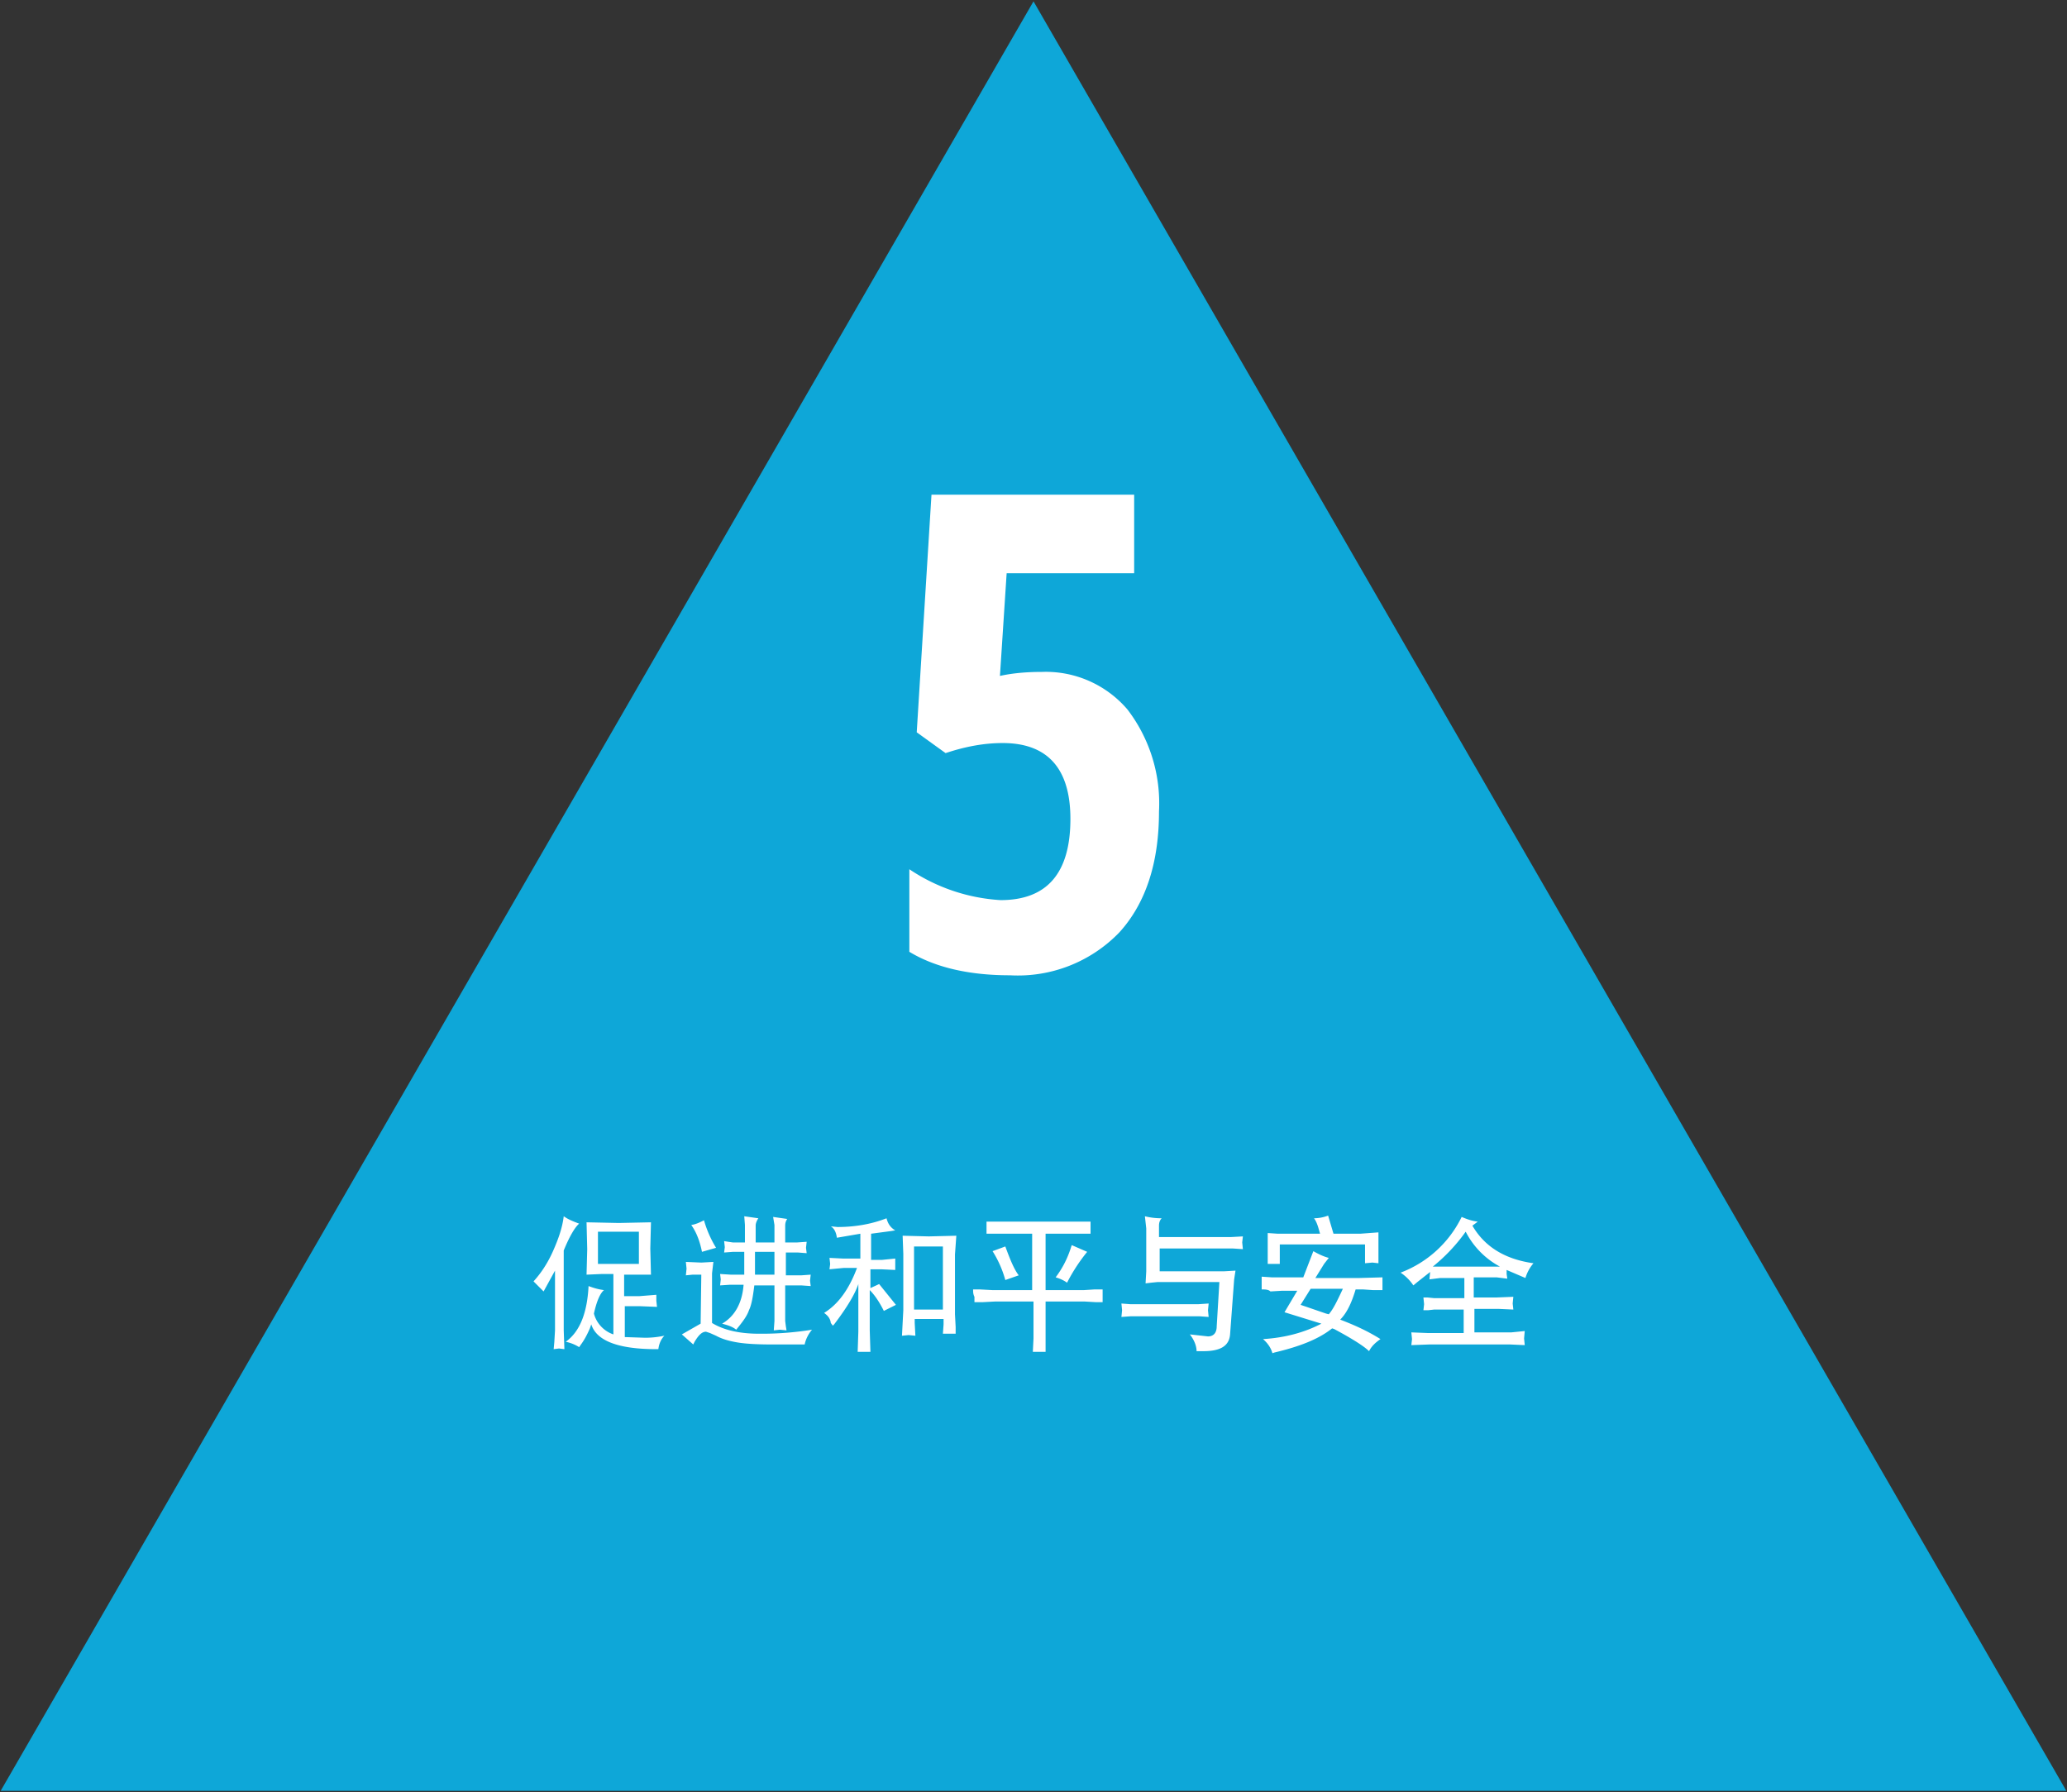 <svg version="1.1" id="Layer_1" xmlns="http://www.w3.org/2000/svg" x="0" y="0" viewBox="0 0 308 267" style="enable-background:new 0 0 308 267" xml:space="preserve"><rect x="0" y="0" width="308" height="267" fill="#333333" stroke="none"/><style>.st2{fill:#fff}</style><path style="fill:#0ea7d8" d="M154 .2.1 266.8h307.8z"/><path style="fill:none" d="M59.3 59.5h189.4v190.9H59.3z"/><path class="st2" d="M155.3 100.1a16 16 0 0 1 12.7 5.6 23 23 0 0 1 4.7 15.2c0 7.7-2 13.7-5.9 18a21 21 0 0 1-16.3 6.4c-6.2 0-11.2-1.2-15-3.5v-12.3a27.2 27.2 0 0 0 13.6 4.6c6.9 0 10.4-4 10.4-12.1 0-7.5-3.4-11.3-10.1-11.3-2.7 0-5.5.5-8.5 1.5l-4.3-3.1 2.2-35.4H169v11.7h-19l-1 15.3c1.8-.4 3.9-.6 6.3-.6zM79.5 190.9c1.1-1.2 2.1-2.7 2.9-4.5.8-1.8 1.4-3.5 1.6-5.2.7.5 1.5.8 2.3 1.1-.6.5-1.4 1.8-2.3 4v11.9l.1 2.8-.8-.1-.8.1.1-1.1.1-1.7v-8.9l-1.7 3.1-1.5-1.5zm4.8 9c2.1-1.5 3.2-4.3 3.4-8.3.8.3 1.5.5 2.3.6-.6.5-1.1 1.7-1.5 3.5a4.5 4.5 0 0 0 2.9 3.1v-9h-1.7l-2.3.1.1-3.8-.1-4 4.8.1 4.8-.1-.1 3.9.1 3.9h-4v3.2h2.3l2.5-.2v.9l.1.9-2.5-.1h-2.3v4.6l3 .1c1 0 1.9-.1 2.9-.3-.5.5-.8 1.2-.9 2h-.3c-5.6 0-8.9-1.2-9.7-3.7l-.2.6c-.4.9-.8 1.7-1.4 2.5l-.2.3a6 6 0 0 0-2-.8zm4.8-11.6h6.1v-4.8h-6.1v4.8zM101.6 198.8l2.8-1.6.1-7.3h-1.3l-1 .1.1-1-.1-1 2.3.1 1.8-.1-.2 1.7v7.4c1.8 1.1 4.2 1.6 7 1.6a47 47 0 0 0 7.9-.6 5 5 0 0 0-1.1 2.2H115c-2.2 0-3.9-.1-5.1-.3s-2.3-.5-3.2-1l-.9-.4-.6-.2c-.6 0-1.1.5-1.7 1.5l-.2.4-1.7-1.5zm1.4-16.3c.7-.1 1.3-.4 1.9-.7.4 1.4 1 2.8 1.8 4.1l-2.1.6c-.3-1.5-.8-2.9-1.6-4zm4.3 9 .1-.9-.1-.8 1.6.1h2v-3.4h-1.7l-1.3.1.1-.8-.1-.9.6.1.7.1h1.8v-2.6l-.1-1.3 2.1.3c-.2.3-.4.7-.4 1.1v2.5h2.8v-2.6l-.2-1.2 2.1.3c-.2.3-.3.6-.3 1v2.5h1.8l1.4-.1-.1.9.1.8-1.3-.1h-1.8v3.4h2.3l1.4-.1-.1.9.1.8-1.4-.1H117v5.3l.1.8.1.6-1-.1-.9.1.1-1.4v-5.3h-3c-.2 1.6-.4 2.9-.8 3.7-.3.9-1 1.8-1.9 2.9-.6-.5-1.4-.7-2.1-.9 1.9-1.1 3-3.1 3.2-5.8h-2l-1.5.1zm5.2-1.6h2.9v-3.4h-2.9v3.4zM122.8 195.6c2.1-1.3 3.7-3.5 4.9-6.7h-2l-2.1.2.1-.8-.1-.9 2 .1h2.6v-3.7l-3.5.6c-.1-.8-.4-1.4-.9-1.7l1 .1c2.5 0 5-.4 7.3-1.3.2.8.6 1.4 1.3 1.8l-.6.1-3 .4v3.9h1.6l2-.2V189.2l-2.1-.1h-1.6v2.8l1.3-.6 2.5 3.1-1.8.9c-.7-1.4-1.4-2.4-2.1-3.1v6l.1 3.2h-1.9l.1-3v-7.1c-.5 1.5-1.7 3.5-3.6 6l-.2.2-.3-.4c-.1-.8-.6-1.2-1-1.5zm11.6 3.4.1-1.9.1-1.9v-8.4l-.1-2.7 3.9.1 4.1-.1-.2 2.8v8.9l.1 1.9v1h-1.9l.1-1.4v-.8h-4.3v.6l.1 1.9-1-.1-1 .1zm1.8-3.9h4.3v-9.4h-4.3v9.4zM145 192.1h1l1.9.1h5.9v-8.4H147V182h15.5v1.8h-6.7v8.4h5.7l1.6-.1h1.2v1.9h-1l-1.7-.1h-5.8v7.5h-1.9l.1-2v-5.5h-5.7l-1.9.1h-1.2v-.8c-.2-.4-.2-.7-.2-1.1zm2.9-5.7 1.9-.7c.7 1.9 1.3 3.4 2 4.3l-2 .7a16 16 0 0 0-1.9-4.3zm9.4 3.9c.9-1.2 1.7-2.6 2.3-4.5l.1-.3 2.3 1a26 26 0 0 0-3 4.6c-.4-.3-1-.6-1.7-.8zM167.1 196.2l.1-1-.1-1 1.3.1h10.2l1.5-.1-.1 1 .1 1-1.4-.1h-10.2l-1.4.1zm3.6-5 .1-1.8V183l-.2-1.8c.8.2 1.6.3 2.5.3-.3.3-.4.7-.4 1.1v1.7h10.7l1.8-.1-.1.9.1 1-1.5-.1h-10.9v3.4h9.6l1.7-.1-.2 1.3-.6 8.1c-.1 1.8-1.4 2.6-4 2.6h-1c0-.7-.3-1.6-1-2.5l2.7.3c.8 0 1.3-.5 1.3-1.5l.4-6.6h-9.2l-1 .1-.8.1zM188 192.1v-1.9l1.5.1h4.7l1.5-3.9c.7.4 1.5.8 2.3 1l-.7.9-1.3 2.1h6.5l3.5-.1v1.9h-1.4l-1.5-.1H202c-.6 2-1.3 3.5-2.3 4.5 2.1.8 4.1 1.7 6 2.9-.7.5-1.3 1-1.7 1.8-.7-.7-2.4-1.8-5.2-3.3l-.3-.1c-2 1.6-4.8 2.7-8.6 3.6l-.3.1c-.2-.7-.6-1.4-1.4-2.1 3.3-.2 6.2-1 8.7-2.3l-5.5-1.7 1.9-3.2H191l-1.7.1c-.3-.3-.8-.3-1.3-.3zm.9-3.8v-4.6l1.5.1H196.7l-.2-.7c-.2-.7-.4-1.2-.7-1.6a6 6 0 0 0 2.1-.4l.8 2.7h4l2.7-.2v4.6l-.9-.1-1.1.1v-2.8h-12.7v2.9h-1.8zm4.9 6.1.6.2 3.2 1.1.4.1c.7-.8 1.3-2.1 2.1-3.8h-4.8l-1.5 2.4zM208.7 189.6a16.7 16.7 0 0 0 9.1-8.3c.7.3 1.5.6 2.4.7l-.8.6c1.8 3.1 4.8 5 9.1 5.6a6 6 0 0 0-1.2 2.2l-2.8-1.2v.6l.1.7-1.6-.2h-3.4v3h3.4l2.5-.1-.1 1 .1.9-2.2-.1h-3.6v3.5h5.5l2-.2-.1 1.1.1 1-2.2-.1h-12l-2.7.1.1-.9-.1-1 2.5.1h5.3v-3.5h-4.4l-.9.1h-.7l.1-.9-.1-1h.6l1 .1h4.5v-3h-3.6l-1.6.2.1-1.1-1.9 1.5-.6.5a6.8 6.8 0 0 0-1.9-1.9zm4.8-.9h10a12.2 12.2 0 0 1-5.1-5.2 26 26 0 0 1-4.9 5.2z"/></svg>